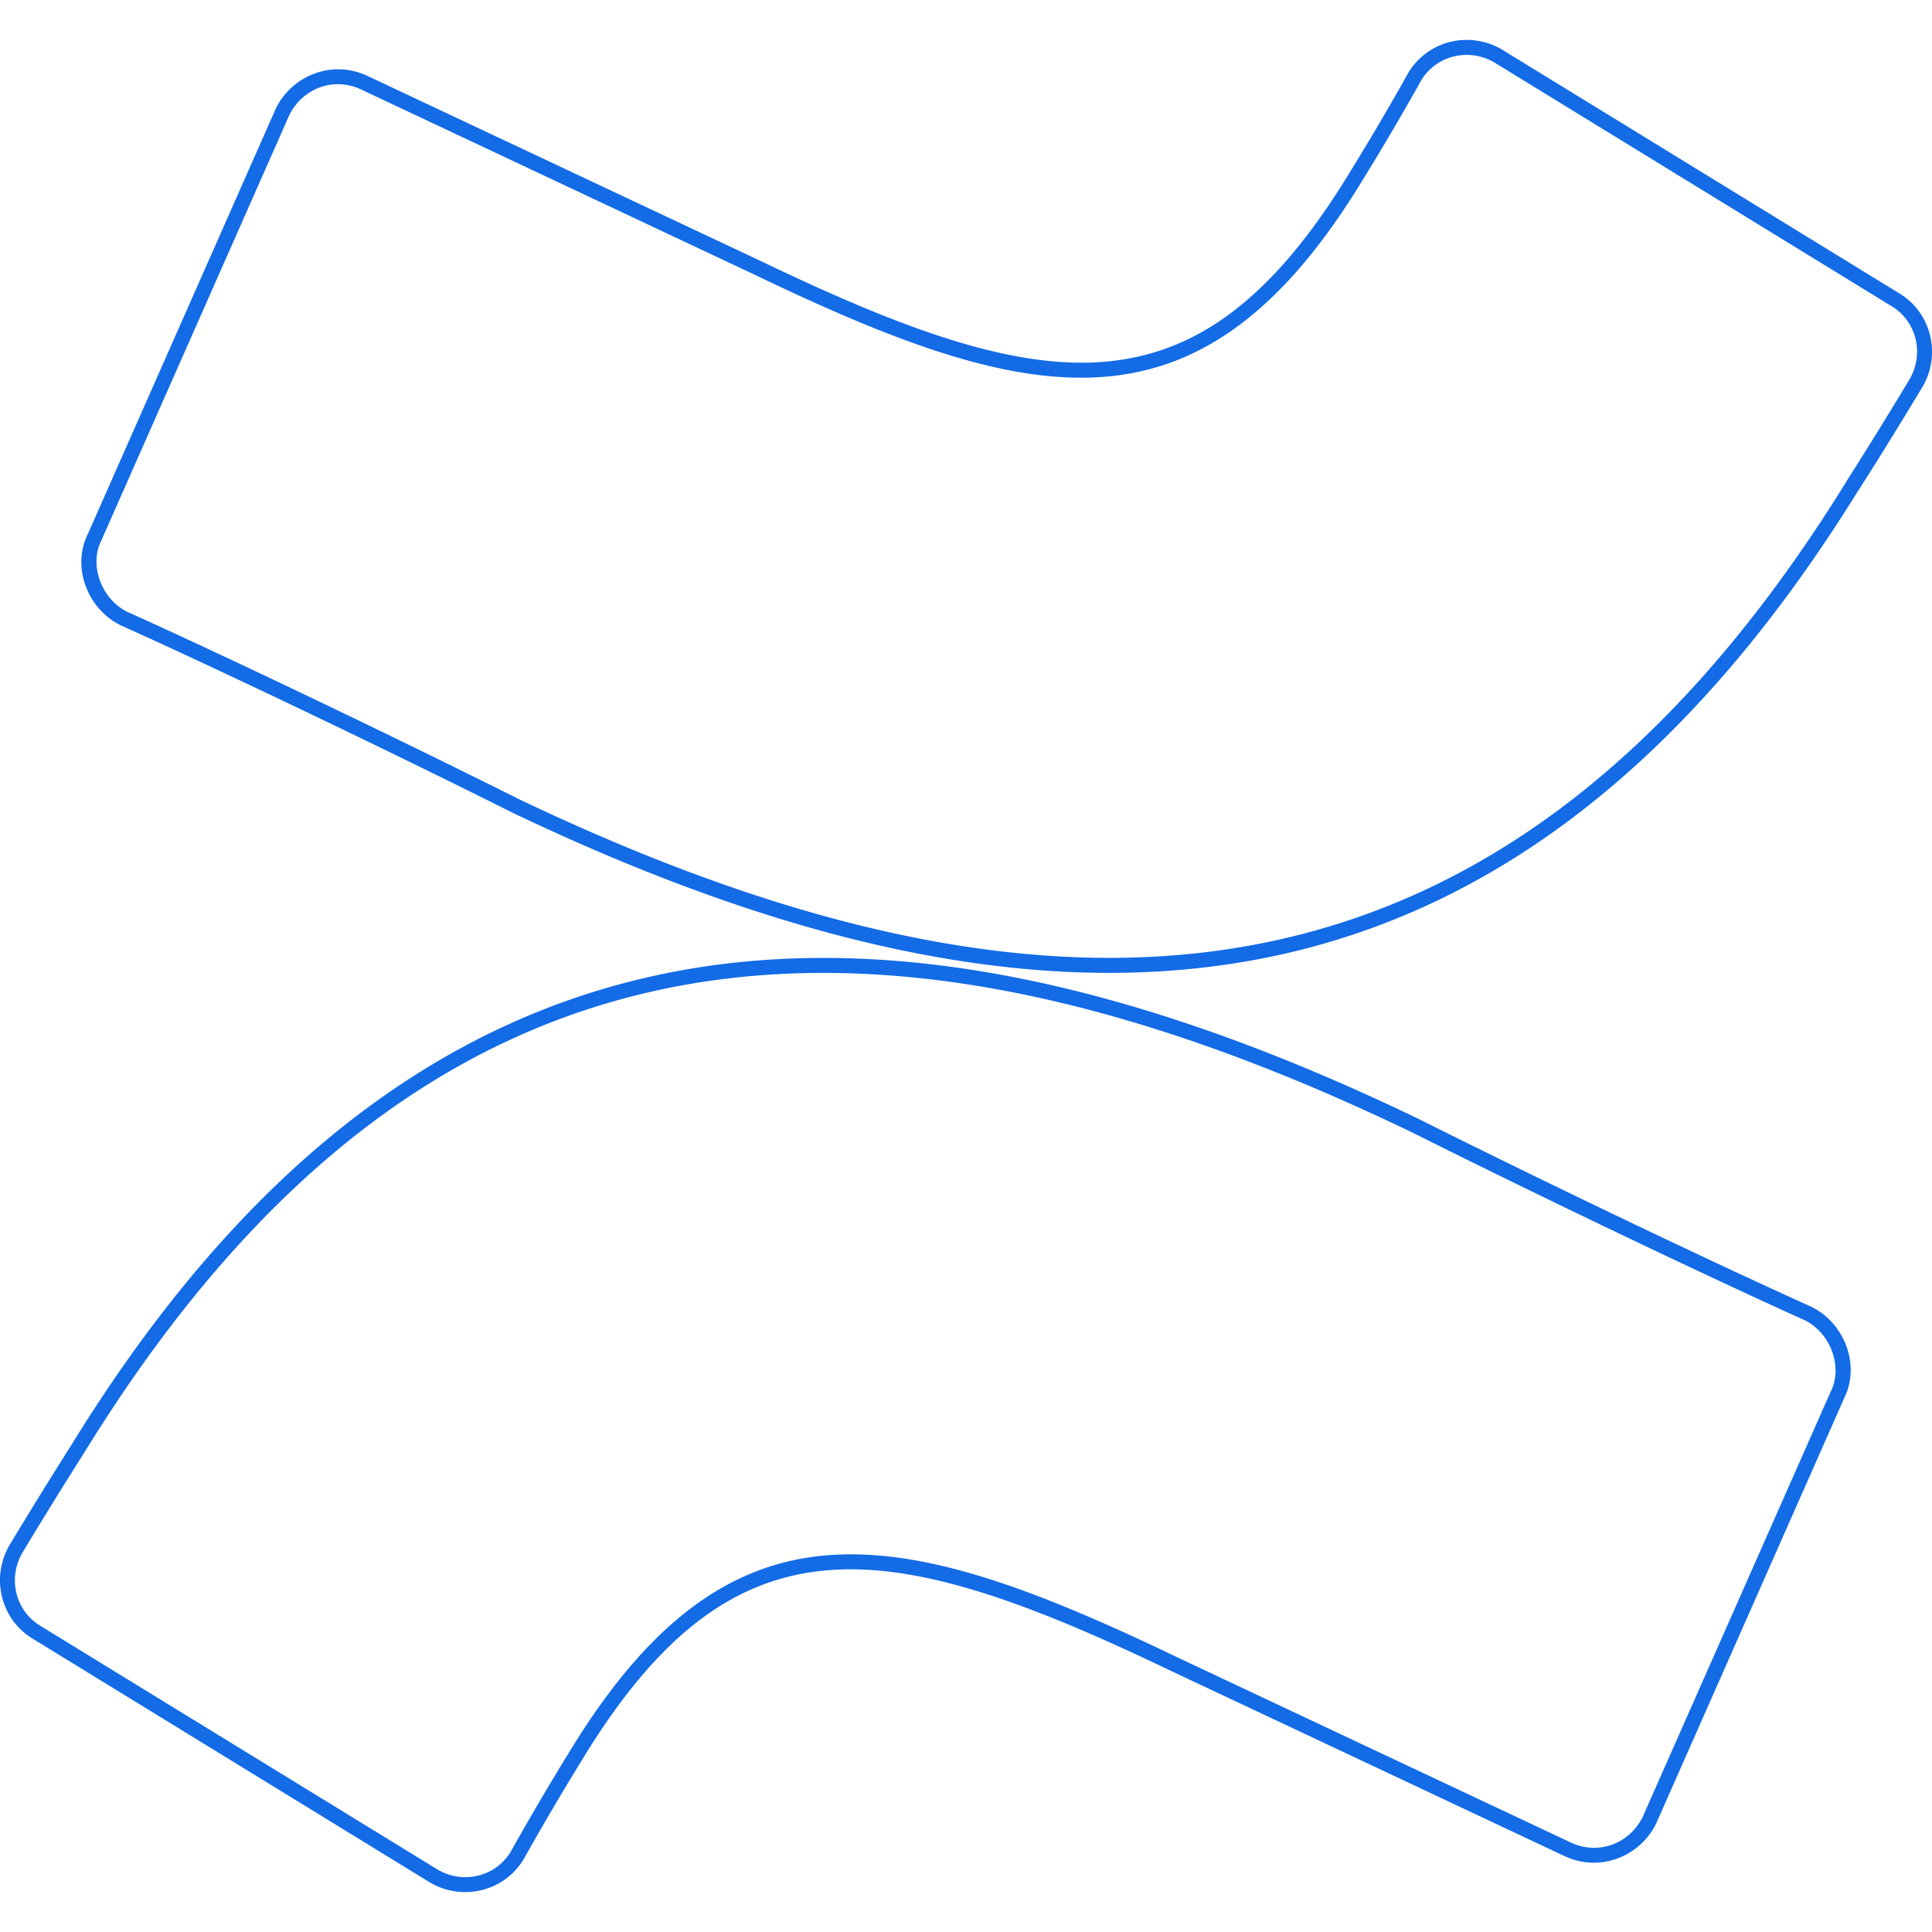 <svg xmlns="http://www.w3.org/2000/svg" viewBox="0 0 128 128"><path fill="#136be6" d="M96.971 2.649a4.49 4.49 0 0 0-3.664 2.17l-.004.008-.004.006a176.272 176.272 0 0 1-3.826 6.51l-.002.002c-5.138 8.47-10.2 12.11-16.306 12.622-6.107.513-13.38-2.17-22.759-6.672h-.002L24.31 5.013l-.004-.002c-2.345-1.07-4.943.006-6.018 2.148l-.005.011-12.46 28.2c-1.096 2.195-.026 4.96 2.142 6.041l.007.004.01.006c5.548 2.491 16.483 7.673 26.063 12.466l.006.002.003.002c17.798 8.472 34.301 12.498 49.292 9.663 14.924-2.823 28.282-12.48 39.803-31.11h.01l.146-.23a329.925 329.925 0 0 0 4.037-6.535h.002c1.285-2.143.635-4.951-1.512-6.245l-.004-.002L99.549 3.306l-.002-.002a4.609 4.609 0 0 0-2.576-.655Zm.043.992a3.609 3.609 0 0 1 2.021.516l26.278 16.124h.002c1.684 1.012 2.19 3.193 1.174 4.886h.002a329.05 329.05 0 0 1-3.881 6.285h-.004l-.146.236C111.004 50.321 97.852 59.8 83.161 62.578c-14.689 2.779-30.983-1.16-48.672-9.58l-.01-.003C24.896 48.2 13.98 43.027 8.407 40.524l-.004-.004c-1.666-.834-2.516-3.059-1.692-4.708l.006-.01 12.46-28.198c.849-1.694 2.848-2.543 4.718-1.69L49.98 18.193c9.416 4.52 16.813 7.306 23.268 6.764 6.455-.543 11.847-4.485 17.07-13.094l.002-.002a177.156 177.156 0 0 0 3.835-6.529 3.485 3.485 0 0 1 2.859-1.69ZM53.246 63.48c-18.472.425-34.828 9.995-48.55 32.308v.002c0 .002-.003.003-.004.004a329.966 329.966 0 0 0-4.035 6.53H.655v.002c-1.281 2.143-.635 4.951 1.516 6.244l26.278 16.126.002.002c2.143 1.286 4.948.634 6.24-1.515l.004-.006.004-.008a183.88 183.88 0 0 1 3.825-6.51v-.002h.002c5.138-8.47 10.2-12.11 16.307-12.623 6.107-.513 13.382 2.171 22.76 6.673h.002l26.094 12.281.004.002c2.345 1.07 4.948-.005 6.017-2.149l.006-.01 12.466-28.2c1.09-2.194.024-4.955-2.148-6.04l-.008-.005-.01-.006c-5.548-2.49-16.48-7.672-26.064-12.465l-.002-.002-.004-.002c-14.458-6.961-28.06-10.922-40.7-10.631Zm.023.992c12.416-.286 25.875 3.615 40.247 10.535 9.59 4.795 20.5 9.968 26.076 12.471l.004.004c1.673.84 2.517 3.058 1.698 4.708l-.006.01-12.468 28.203c-.844 1.689-2.845 2.535-4.711 1.686l-.006-.002-26.08-12.275-.004-.002c-9.416-4.52-16.812-7.306-23.268-6.764-6.456.543-11.85 4.485-17.074 13.096a184.83 184.83 0 0 0-3.835 6.529c-1.013 1.684-3.187 2.19-4.88 1.174L2.684 107.721h-.002C1 106.709.495 104.528 1.506 102.835l.002-.002a330.226 330.226 0 0 1 4.025-6.514l.002-.002.002-.003C19.142 74.186 35.123 64.89 53.27 64.472Z"/></svg>
